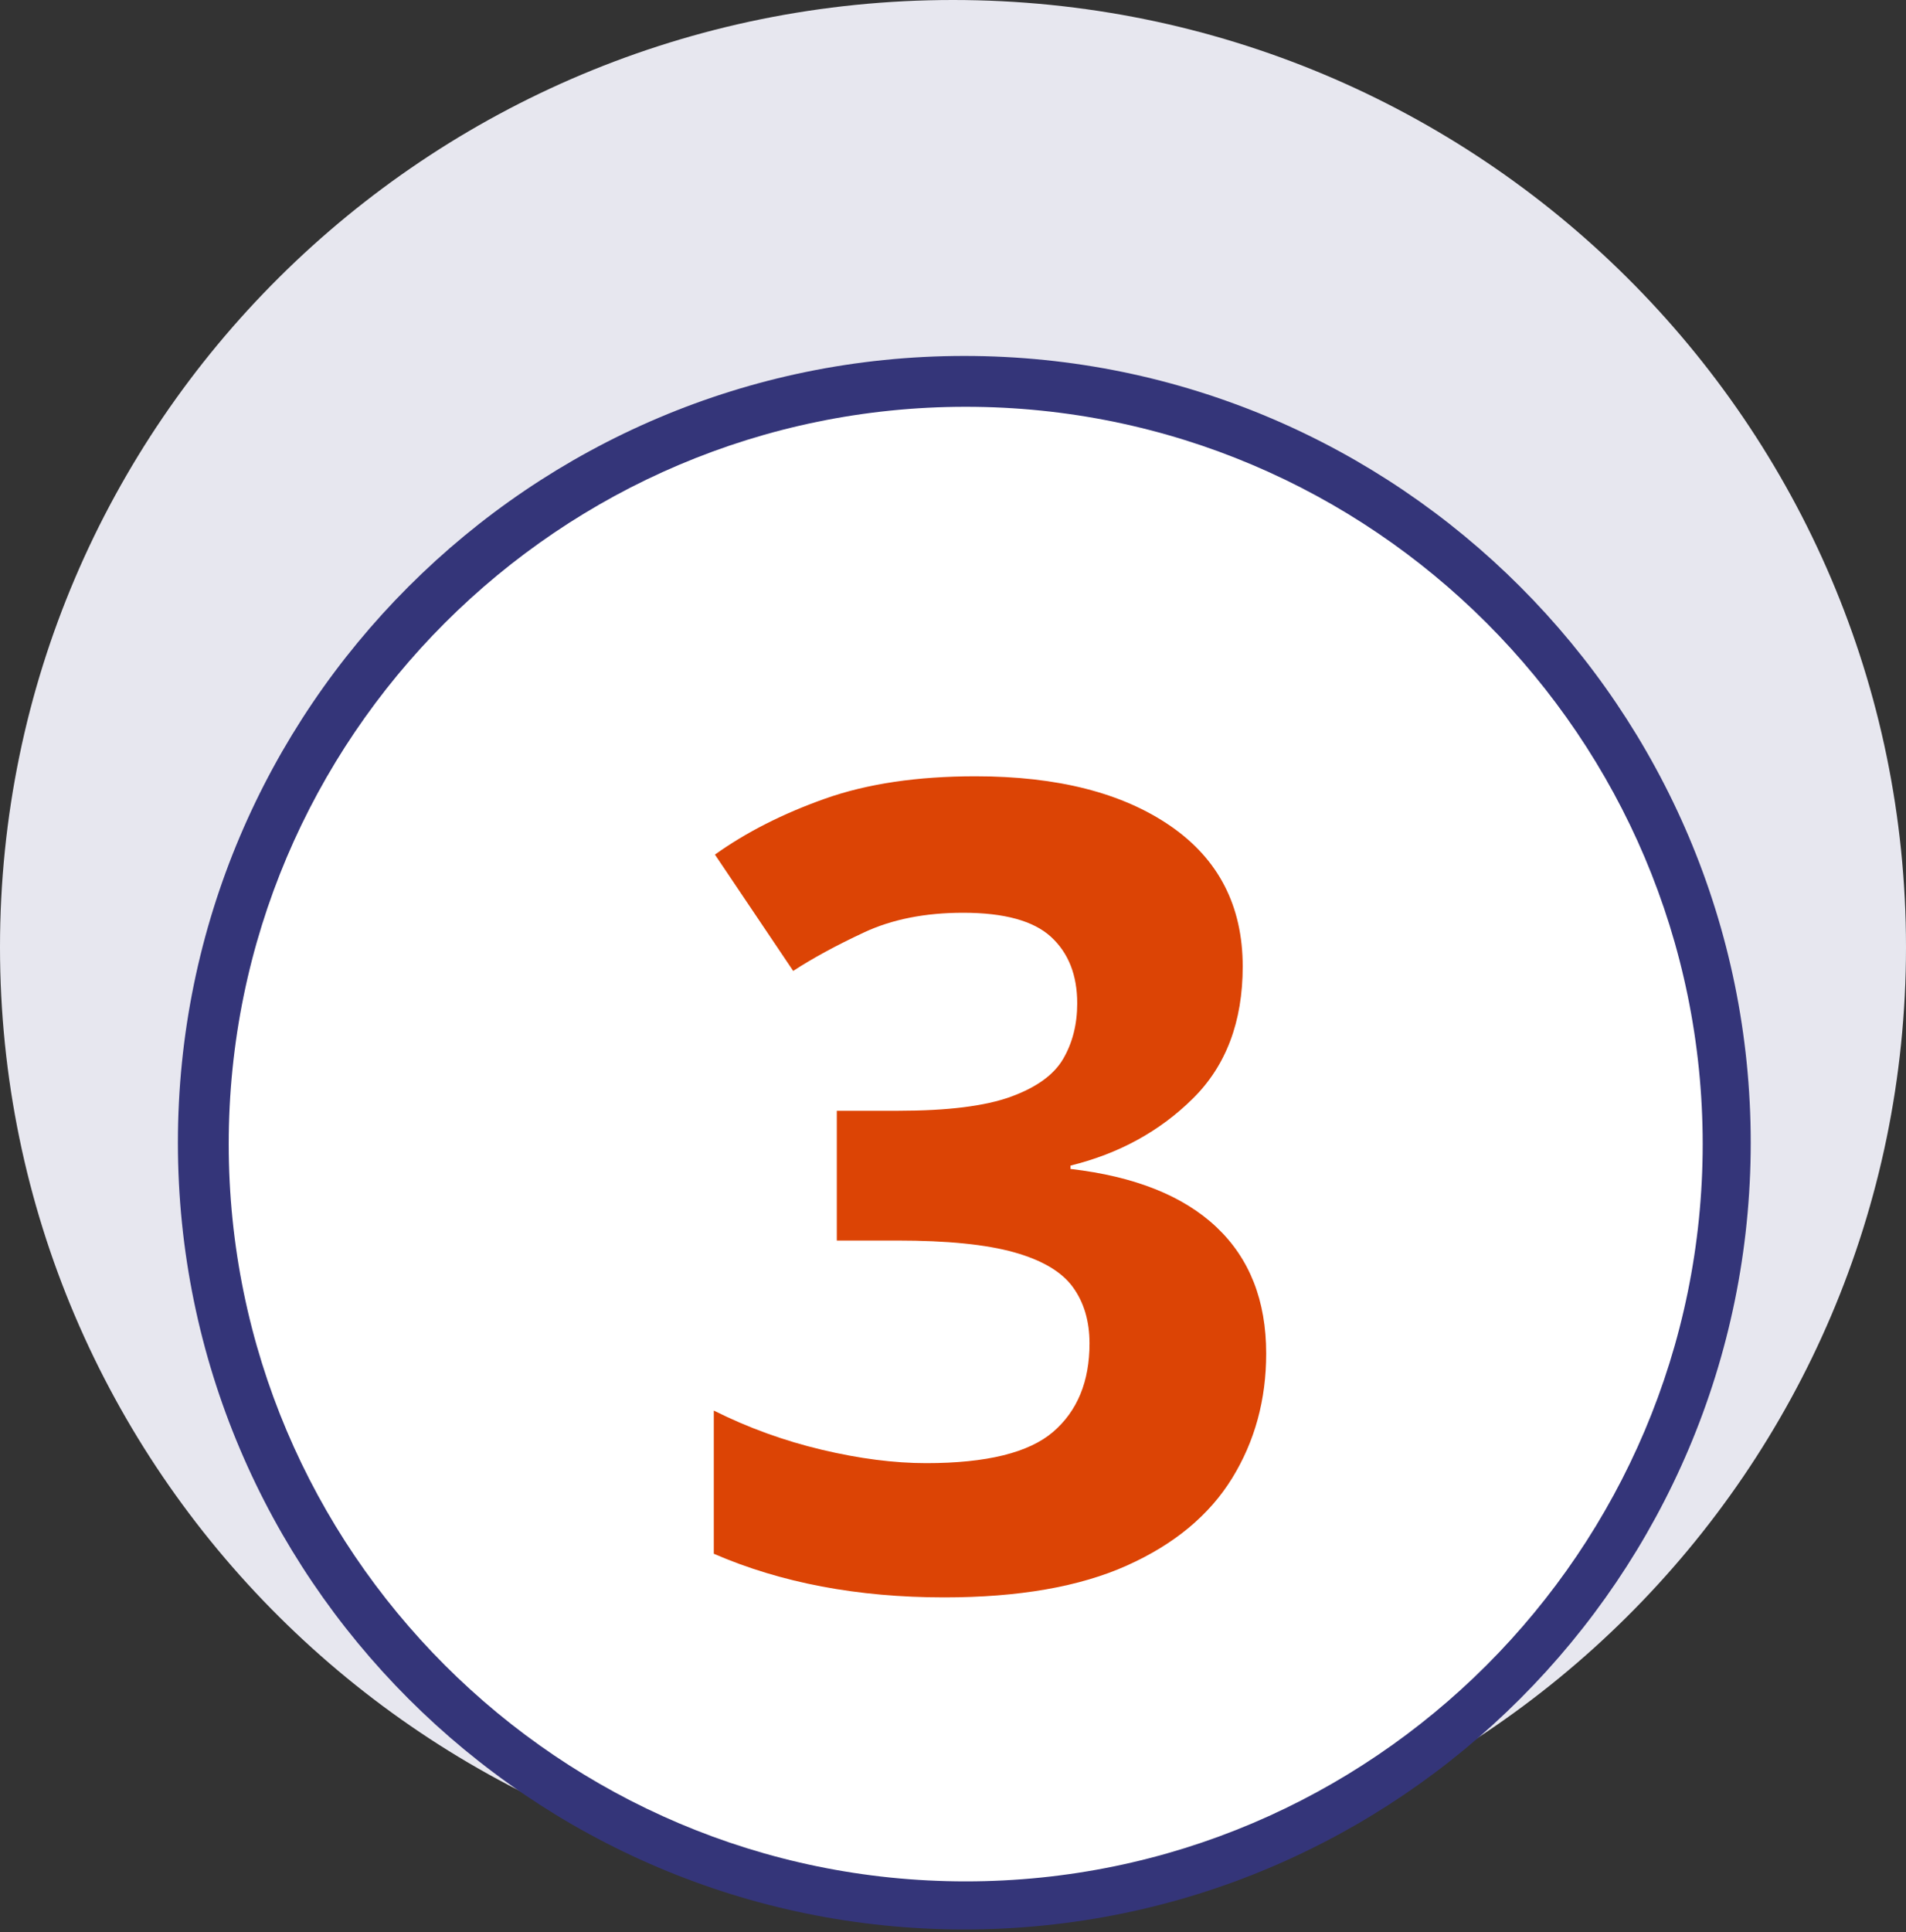 <svg height="76" viewBox="0 0 75 76" width="75" xmlns="http://www.w3.org/2000/svg"><rect x="0" y="0" width="75" height="76" fill="#333333" stroke="none"/><g fill="none" fill-rule="evenodd"><path d="m37.5 0c20.711 0 37.5 16.678 37.5 37.252 0 20.574-16.789 37.252-37.5 37.252s-37.5-16.678-37.5-37.252c0-20.574 16.789-37.252 37.5-37.252" fill="#e7e7ef"/><path d="m37.945 75.891c-17.063 0-30.945-13.882-30.945-30.946 0-17.063 13.882-30.945 30.945-30.945s30.945 13.882 30.945 30.945c0 17.064-13.882 30.946-30.945 30.946" fill="#343579"/><path d="m38 16c-15.99 0-29 13.009-29 28.999 0 15.99 13.01 29 29 29s29-13.01 29-29c0-15.99-13.01-28.999-29-28.999" fill="#fff"/><path d="m48.9 38.013c0 2.171-.653 3.901-1.958 5.192s-2.911 2.171-4.818 2.64v.132c2.523.293 4.437 1.056 5.742 2.288s1.958 2.889 1.958 4.972c0 1.819-.447 3.454-1.342 4.906s-2.273 2.596-4.136 3.432-4.261 1.254-7.194 1.254c-3.403 0-6.424-.572-9.064-1.716v-5.632c1.349.675 2.765 1.188 4.246 1.54s2.853.528 4.114.528c2.376 0 4.041-.411 4.994-1.232s1.43-1.98 1.43-3.476c0-.88-.22-1.621-.66-2.222s-1.21-1.056-2.31-1.364-2.633-.462-4.598-.462h-2.376v-5.104h2.42c1.936 0 3.41-.183 4.422-.55s1.701-.865 2.068-1.496.55-1.357.55-2.178c0-1.115-.345-1.987-1.034-2.618s-1.841-.946-3.454-.946c-1.496 0-2.794.257-3.894.77s-2.031 1.019-2.794 1.518l-3.08-4.576c1.232-.88 2.677-1.613 4.334-2.2s3.63-.88 5.918-.88c3.227 0 5.786.653 7.678 1.958s2.838 3.146 2.838 5.522z" fill="#dc4405" fill-rule="nonzero"/></g></svg>